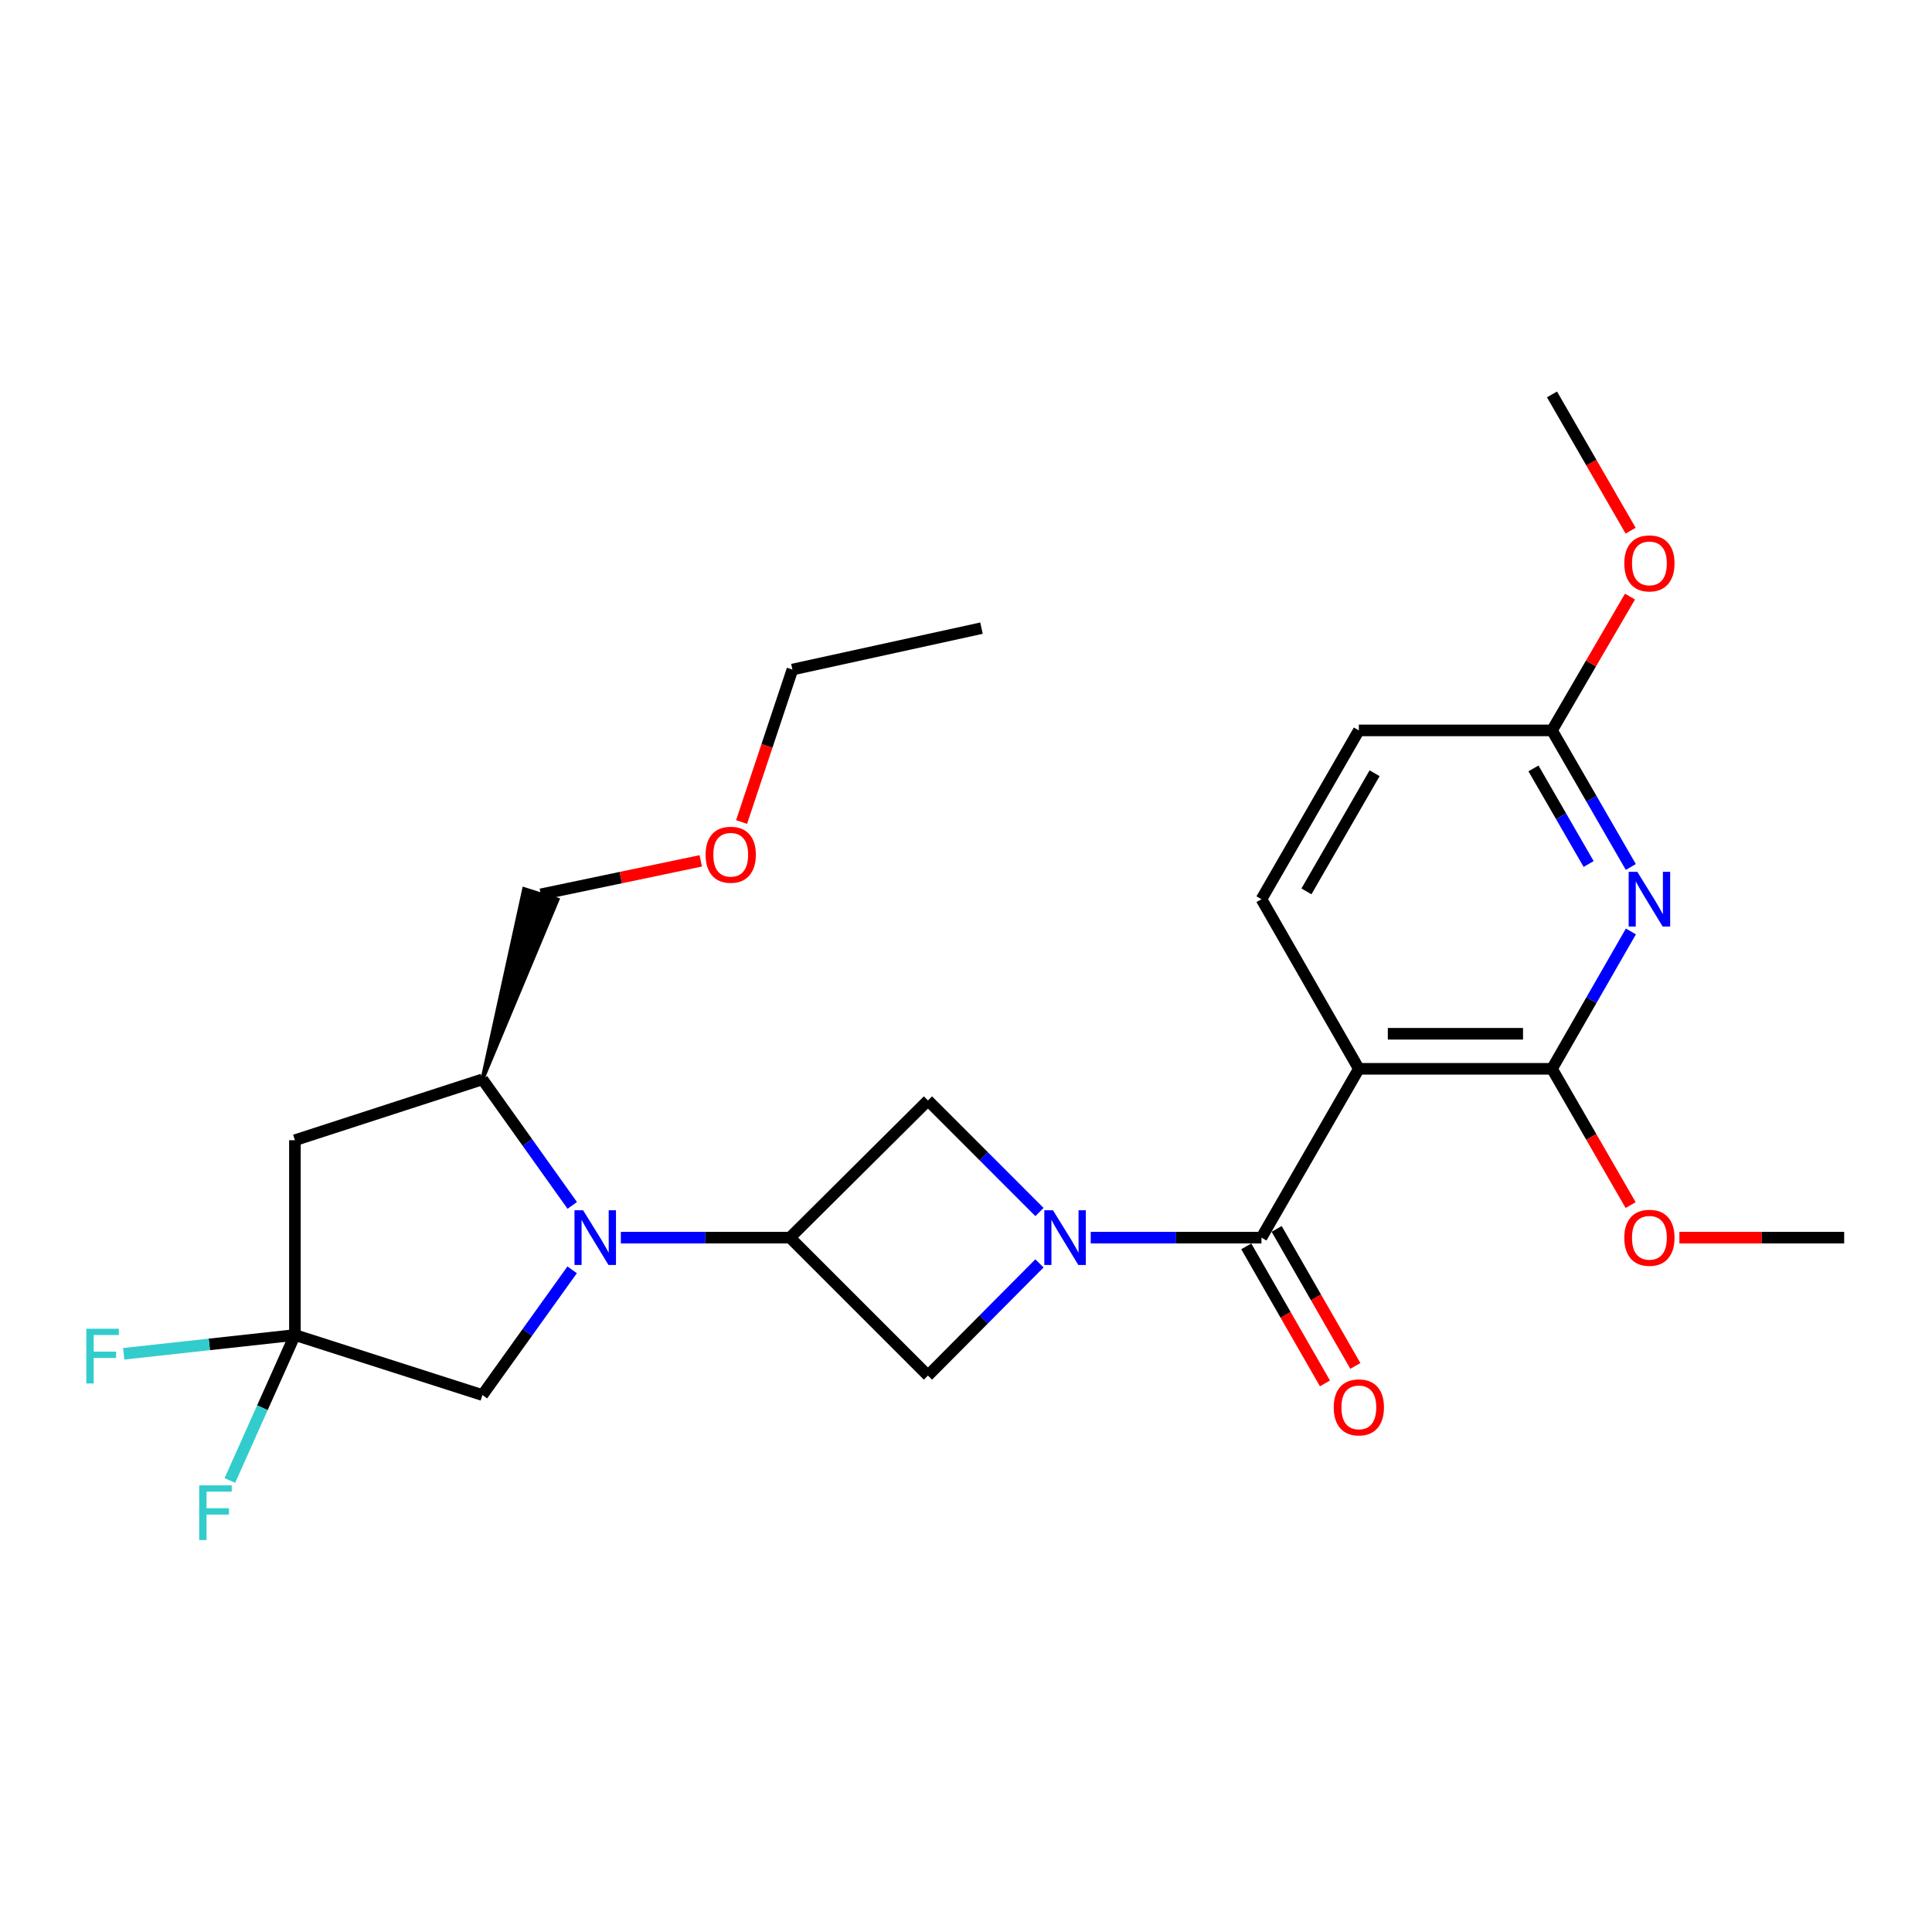 <?xml version='1.0' encoding='iso-8859-1'?>
<svg version='1.1' baseProfile='full'
              xmlns='http://www.w3.org/2000/svg'
                      xmlns:rdkit='http://www.rdkit.org/xml'
                      xmlns:xlink='http://www.w3.org/1999/xlink'
                  xml:space='preserve'
width='1000px' height='1000px' viewBox='0 0 1000 1000'>
<!-- END OF HEADER -->
<rect style='opacity:1.0;fill:#FFFFFF;stroke:none' width='1000' height='1000' x='0' y='0'> </rect>
<path class='bond-0' d='M 564.557,640.595 L 608.746,640.595' style='fill:none;fill-rule:evenodd;stroke:#0000FF;stroke-width:6px;stroke-linecap:butt;stroke-linejoin:miter;stroke-opacity:1' />
<path class='bond-0' d='M 608.746,640.595 L 652.934,640.595' style='fill:none;fill-rule:evenodd;stroke:#000000;stroke-width:6px;stroke-linecap:butt;stroke-linejoin:miter;stroke-opacity:1' />
<path class='bond-7' d='M 538.019,653.931 L 509.162,682.96' style='fill:none;fill-rule:evenodd;stroke:#0000FF;stroke-width:6px;stroke-linecap:butt;stroke-linejoin:miter;stroke-opacity:1' />
<path class='bond-7' d='M 509.162,682.96 L 480.304,711.989' style='fill:none;fill-rule:evenodd;stroke:#000000;stroke-width:6px;stroke-linecap:butt;stroke-linejoin:miter;stroke-opacity:1' />
<path class='bond-8' d='M 538.026,627.34 L 509.165,598.467' style='fill:none;fill-rule:evenodd;stroke:#0000FF;stroke-width:6px;stroke-linecap:butt;stroke-linejoin:miter;stroke-opacity:1' />
<path class='bond-8' d='M 509.165,598.467 L 480.304,569.594' style='fill:none;fill-rule:evenodd;stroke:#000000;stroke-width:6px;stroke-linecap:butt;stroke-linejoin:miter;stroke-opacity:1' />
<path class='bond-2' d='M 652.934,640.595 L 703.336,553.217' style='fill:none;fill-rule:evenodd;stroke:#000000;stroke-width:6px;stroke-linecap:butt;stroke-linejoin:miter;stroke-opacity:1' />
<path class='bond-14' d='M 645.068,645.112 L 665.431,680.577' style='fill:none;fill-rule:evenodd;stroke:#000000;stroke-width:6px;stroke-linecap:butt;stroke-linejoin:miter;stroke-opacity:1' />
<path class='bond-14' d='M 665.431,680.577 L 685.795,716.043' style='fill:none;fill-rule:evenodd;stroke:#FF0000;stroke-width:6px;stroke-linecap:butt;stroke-linejoin:miter;stroke-opacity:1' />
<path class='bond-14' d='M 660.8,636.079 L 681.163,671.544' style='fill:none;fill-rule:evenodd;stroke:#000000;stroke-width:6px;stroke-linecap:butt;stroke-linejoin:miter;stroke-opacity:1' />
<path class='bond-14' d='M 681.163,671.544 L 701.527,707.01' style='fill:none;fill-rule:evenodd;stroke:#FF0000;stroke-width:6px;stroke-linecap:butt;stroke-linejoin:miter;stroke-opacity:1' />
<path class='bond-1' d='M 321.348,640.595 L 365.119,640.595' style='fill:none;fill-rule:evenodd;stroke:#0000FF;stroke-width:6px;stroke-linecap:butt;stroke-linejoin:miter;stroke-opacity:1' />
<path class='bond-1' d='M 365.119,640.595 L 408.89,640.595' style='fill:none;fill-rule:evenodd;stroke:#000000;stroke-width:6px;stroke-linecap:butt;stroke-linejoin:miter;stroke-opacity:1' />
<path class='bond-10' d='M 296.201,623.92 L 272.948,591.3' style='fill:none;fill-rule:evenodd;stroke:#0000FF;stroke-width:6px;stroke-linecap:butt;stroke-linejoin:miter;stroke-opacity:1' />
<path class='bond-10' d='M 272.948,591.3 L 249.694,558.68' style='fill:none;fill-rule:evenodd;stroke:#000000;stroke-width:6px;stroke-linecap:butt;stroke-linejoin:miter;stroke-opacity:1' />
<path class='bond-11' d='M 296.144,657.261 L 272.919,689.67' style='fill:none;fill-rule:evenodd;stroke:#0000FF;stroke-width:6px;stroke-linecap:butt;stroke-linejoin:miter;stroke-opacity:1' />
<path class='bond-11' d='M 272.919,689.67 L 249.694,722.078' style='fill:none;fill-rule:evenodd;stroke:#000000;stroke-width:6px;stroke-linecap:butt;stroke-linejoin:miter;stroke-opacity:1' />
<path class='bond-4' d='M 703.336,553.217 L 803.312,553.217' style='fill:none;fill-rule:evenodd;stroke:#000000;stroke-width:6px;stroke-linecap:butt;stroke-linejoin:miter;stroke-opacity:1' />
<path class='bond-4' d='M 718.332,535.076 L 788.315,535.076' style='fill:none;fill-rule:evenodd;stroke:#000000;stroke-width:6px;stroke-linecap:butt;stroke-linejoin:miter;stroke-opacity:1' />
<path class='bond-12' d='M 703.336,553.217 L 652.934,465.426' style='fill:none;fill-rule:evenodd;stroke:#000000;stroke-width:6px;stroke-linecap:butt;stroke-linejoin:miter;stroke-opacity:1' />
<path class='bond-3' d='M 408.89,640.595 L 480.304,569.594' style='fill:none;fill-rule:evenodd;stroke:#000000;stroke-width:6px;stroke-linecap:butt;stroke-linejoin:miter;stroke-opacity:1' />
<path class='bond-26' d='M 408.89,640.595 L 480.304,711.989' style='fill:none;fill-rule:evenodd;stroke:#000000;stroke-width:6px;stroke-linecap:butt;stroke-linejoin:miter;stroke-opacity:1' />
<path class='bond-5' d='M 803.312,553.217 L 823.729,517.667' style='fill:none;fill-rule:evenodd;stroke:#000000;stroke-width:6px;stroke-linecap:butt;stroke-linejoin:miter;stroke-opacity:1' />
<path class='bond-5' d='M 823.729,517.667 L 844.147,482.117' style='fill:none;fill-rule:evenodd;stroke:#0000FF;stroke-width:6px;stroke-linecap:butt;stroke-linejoin:miter;stroke-opacity:1' />
<path class='bond-18' d='M 803.312,553.217 L 823.663,588.485' style='fill:none;fill-rule:evenodd;stroke:#000000;stroke-width:6px;stroke-linecap:butt;stroke-linejoin:miter;stroke-opacity:1' />
<path class='bond-18' d='M 823.663,588.485 L 844.014,623.753' style='fill:none;fill-rule:evenodd;stroke:#FF0000;stroke-width:6px;stroke-linecap:butt;stroke-linejoin:miter;stroke-opacity:1' />
<path class='bond-28' d='M 844.106,448.744 L 823.709,413.401' style='fill:none;fill-rule:evenodd;stroke:#0000FF;stroke-width:6px;stroke-linecap:butt;stroke-linejoin:miter;stroke-opacity:1' />
<path class='bond-28' d='M 823.709,413.401 L 803.312,378.058' style='fill:none;fill-rule:evenodd;stroke:#000000;stroke-width:6px;stroke-linecap:butt;stroke-linejoin:miter;stroke-opacity:1' />
<path class='bond-28' d='M 822.275,447.209 L 807.997,422.468' style='fill:none;fill-rule:evenodd;stroke:#0000FF;stroke-width:6px;stroke-linecap:butt;stroke-linejoin:miter;stroke-opacity:1' />
<path class='bond-28' d='M 807.997,422.468 L 793.719,397.728' style='fill:none;fill-rule:evenodd;stroke:#000000;stroke-width:6px;stroke-linecap:butt;stroke-linejoin:miter;stroke-opacity:1' />
<path class='bond-6' d='M 152.651,690.997 L 249.694,722.078' style='fill:none;fill-rule:evenodd;stroke:#000000;stroke-width:6px;stroke-linecap:butt;stroke-linejoin:miter;stroke-opacity:1' />
<path class='bond-15' d='M 152.651,690.997 L 135.815,728.649' style='fill:none;fill-rule:evenodd;stroke:#000000;stroke-width:6px;stroke-linecap:butt;stroke-linejoin:miter;stroke-opacity:1' />
<path class='bond-15' d='M 135.815,728.649 L 118.98,766.302' style='fill:none;fill-rule:evenodd;stroke:#33CCCC;stroke-width:6px;stroke-linecap:butt;stroke-linejoin:miter;stroke-opacity:1' />
<path class='bond-16' d='M 152.651,690.997 L 108.342,695.86' style='fill:none;fill-rule:evenodd;stroke:#000000;stroke-width:6px;stroke-linecap:butt;stroke-linejoin:miter;stroke-opacity:1' />
<path class='bond-16' d='M 108.342,695.86 L 64.032,700.722' style='fill:none;fill-rule:evenodd;stroke:#33CCCC;stroke-width:6px;stroke-linecap:butt;stroke-linejoin:miter;stroke-opacity:1' />
<path class='bond-27' d='M 152.651,690.997 L 152.651,590.174' style='fill:none;fill-rule:evenodd;stroke:#000000;stroke-width:6px;stroke-linecap:butt;stroke-linejoin:miter;stroke-opacity:1' />
<path class='bond-9' d='M 152.651,590.174 L 249.694,558.68' style='fill:none;fill-rule:evenodd;stroke:#000000;stroke-width:6px;stroke-linecap:butt;stroke-linejoin:miter;stroke-opacity:1' />
<path class='bond-20' d='M 249.694,558.68 L 288.579,465.637 L 271.279,460.176 Z' style='fill:#000000;fill-rule:evenodd;fill-opacity:1;stroke:#000000;stroke-width:2px;stroke-linecap:butt;stroke-linejoin:miter;stroke-opacity:1;' />
<path class='bond-17' d='M 652.934,465.426 L 703.336,378.058' style='fill:none;fill-rule:evenodd;stroke:#000000;stroke-width:6px;stroke-linecap:butt;stroke-linejoin:miter;stroke-opacity:1' />
<path class='bond-17' d='M 676.208,461.385 L 711.489,400.228' style='fill:none;fill-rule:evenodd;stroke:#000000;stroke-width:6px;stroke-linecap:butt;stroke-linejoin:miter;stroke-opacity:1' />
<path class='bond-13' d='M 803.312,378.058 L 703.336,378.058' style='fill:none;fill-rule:evenodd;stroke:#000000;stroke-width:6px;stroke-linecap:butt;stroke-linejoin:miter;stroke-opacity:1' />
<path class='bond-19' d='M 803.312,378.058 L 823.493,343.424' style='fill:none;fill-rule:evenodd;stroke:#000000;stroke-width:6px;stroke-linecap:butt;stroke-linejoin:miter;stroke-opacity:1' />
<path class='bond-19' d='M 823.493,343.424 L 843.673,308.79' style='fill:none;fill-rule:evenodd;stroke:#FF0000;stroke-width:6px;stroke-linecap:butt;stroke-linejoin:miter;stroke-opacity:1' />
<path class='bond-22' d='M 869.253,640.595 L 911.899,640.595' style='fill:none;fill-rule:evenodd;stroke:#FF0000;stroke-width:6px;stroke-linecap:butt;stroke-linejoin:miter;stroke-opacity:1' />
<path class='bond-22' d='M 911.899,640.595 L 954.545,640.595' style='fill:none;fill-rule:evenodd;stroke:#000000;stroke-width:6px;stroke-linecap:butt;stroke-linejoin:miter;stroke-opacity:1' />
<path class='bond-24' d='M 844.014,274.684 L 823.663,239.416' style='fill:none;fill-rule:evenodd;stroke:#FF0000;stroke-width:6px;stroke-linecap:butt;stroke-linejoin:miter;stroke-opacity:1' />
<path class='bond-24' d='M 823.663,239.416 L 803.312,204.148' style='fill:none;fill-rule:evenodd;stroke:#000000;stroke-width:6px;stroke-linecap:butt;stroke-linejoin:miter;stroke-opacity:1' />
<path class='bond-21' d='M 279.929,462.906 L 321.32,454.24' style='fill:none;fill-rule:evenodd;stroke:#000000;stroke-width:6px;stroke-linecap:butt;stroke-linejoin:miter;stroke-opacity:1' />
<path class='bond-21' d='M 321.32,454.24 L 362.711,445.574' style='fill:none;fill-rule:evenodd;stroke:#FF0000;stroke-width:6px;stroke-linecap:butt;stroke-linejoin:miter;stroke-opacity:1' />
<path class='bond-23' d='M 383.838,425.483 L 396.994,386.023' style='fill:none;fill-rule:evenodd;stroke:#FF0000;stroke-width:6px;stroke-linecap:butt;stroke-linejoin:miter;stroke-opacity:1' />
<path class='bond-23' d='M 396.994,386.023 L 410.15,346.563' style='fill:none;fill-rule:evenodd;stroke:#000000;stroke-width:6px;stroke-linecap:butt;stroke-linejoin:miter;stroke-opacity:1' />
<path class='bond-25' d='M 410.15,346.563 L 508.02,325.127' style='fill:none;fill-rule:evenodd;stroke:#000000;stroke-width:6px;stroke-linecap:butt;stroke-linejoin:miter;stroke-opacity:1' />
<path  class='atom-0' d='M 545.015 626.435
L 554.295 641.435
Q 555.215 642.915, 556.695 645.595
Q 558.175 648.275, 558.255 648.435
L 558.255 626.435
L 562.015 626.435
L 562.015 654.755
L 558.135 654.755
L 548.175 638.355
Q 547.015 636.435, 545.775 634.235
Q 544.575 632.035, 544.215 631.355
L 544.215 654.755
L 540.535 654.755
L 540.535 626.435
L 545.015 626.435
' fill='#0000FF'/>
<path  class='atom-2' d='M 301.828 626.435
L 311.108 641.435
Q 312.028 642.915, 313.508 645.595
Q 314.988 648.275, 315.068 648.435
L 315.068 626.435
L 318.828 626.435
L 318.828 654.755
L 314.948 654.755
L 304.988 638.355
Q 303.828 636.435, 302.588 634.235
Q 301.388 632.035, 301.028 631.355
L 301.028 654.755
L 297.348 654.755
L 297.348 626.435
L 301.828 626.435
' fill='#0000FF'/>
<path  class='atom-6' d='M 847.473 451.266
L 856.753 466.266
Q 857.673 467.746, 859.153 470.426
Q 860.633 473.106, 860.713 473.266
L 860.713 451.266
L 864.473 451.266
L 864.473 479.586
L 860.593 479.586
L 850.633 463.186
Q 849.473 461.266, 848.233 459.066
Q 847.033 456.866, 846.673 456.186
L 846.673 479.586
L 842.993 479.586
L 842.993 451.266
L 847.473 451.266
' fill='#0000FF'/>
<path  class='atom-15' d='M 690.336 728.457
Q 690.336 721.657, 693.696 717.857
Q 697.056 714.057, 703.336 714.057
Q 709.616 714.057, 712.976 717.857
Q 716.336 721.657, 716.336 728.457
Q 716.336 735.337, 712.936 739.257
Q 709.536 743.137, 703.336 743.137
Q 697.096 743.137, 693.696 739.257
Q 690.336 735.377, 690.336 728.457
M 703.336 739.937
Q 707.656 739.937, 709.976 737.057
Q 712.336 734.137, 712.336 728.457
Q 712.336 722.897, 709.976 720.097
Q 707.656 717.257, 703.336 717.257
Q 699.016 717.257, 696.656 720.057
Q 694.336 722.857, 694.336 728.457
Q 694.336 734.177, 696.656 737.057
Q 699.016 739.937, 703.336 739.937
' fill='#FF0000'/>
<path  class='atom-16' d='M 103.102 768.821
L 119.942 768.821
L 119.942 772.061
L 106.902 772.061
L 106.902 780.661
L 118.502 780.661
L 118.502 783.941
L 106.902 783.941
L 106.902 797.141
L 103.102 797.141
L 103.102 768.821
' fill='#33CCCC'/>
<path  class='atom-17' d='M 44.689 687.761
L 61.529 687.761
L 61.529 691.001
L 48.489 691.001
L 48.489 699.601
L 60.089 699.601
L 60.089 702.881
L 48.489 702.881
L 48.489 716.081
L 44.689 716.081
L 44.689 687.761
' fill='#33CCCC'/>
<path  class='atom-19' d='M 840.733 640.675
Q 840.733 633.875, 844.093 630.075
Q 847.453 626.275, 853.733 626.275
Q 860.013 626.275, 863.373 630.075
Q 866.733 633.875, 866.733 640.675
Q 866.733 647.555, 863.333 651.475
Q 859.933 655.355, 853.733 655.355
Q 847.493 655.355, 844.093 651.475
Q 840.733 647.595, 840.733 640.675
M 853.733 652.155
Q 858.053 652.155, 860.373 649.275
Q 862.733 646.355, 862.733 640.675
Q 862.733 635.115, 860.373 632.315
Q 858.053 629.475, 853.733 629.475
Q 849.413 629.475, 847.053 632.275
Q 844.733 635.075, 844.733 640.675
Q 844.733 646.395, 847.053 649.275
Q 849.413 652.155, 853.733 652.155
' fill='#FF0000'/>
<path  class='atom-20' d='M 840.733 291.606
Q 840.733 284.806, 844.093 281.006
Q 847.453 277.206, 853.733 277.206
Q 860.013 277.206, 863.373 281.006
Q 866.733 284.806, 866.733 291.606
Q 866.733 298.486, 863.333 302.406
Q 859.933 306.286, 853.733 306.286
Q 847.493 306.286, 844.093 302.406
Q 840.733 298.526, 840.733 291.606
M 853.733 303.086
Q 858.053 303.086, 860.373 300.206
Q 862.733 297.286, 862.733 291.606
Q 862.733 286.046, 860.373 283.246
Q 858.053 280.406, 853.733 280.406
Q 849.413 280.406, 847.053 283.206
Q 844.733 286.006, 844.733 291.606
Q 844.733 297.326, 847.053 300.206
Q 849.413 303.086, 853.733 303.086
' fill='#FF0000'/>
<path  class='atom-22' d='M 365.222 442.406
Q 365.222 435.606, 368.582 431.806
Q 371.942 428.006, 378.222 428.006
Q 384.502 428.006, 387.862 431.806
Q 391.222 435.606, 391.222 442.406
Q 391.222 449.286, 387.822 453.206
Q 384.422 457.086, 378.222 457.086
Q 371.982 457.086, 368.582 453.206
Q 365.222 449.326, 365.222 442.406
M 378.222 453.886
Q 382.542 453.886, 384.862 451.006
Q 387.222 448.086, 387.222 442.406
Q 387.222 436.846, 384.862 434.046
Q 382.542 431.206, 378.222 431.206
Q 373.902 431.206, 371.542 434.006
Q 369.222 436.806, 369.222 442.406
Q 369.222 448.126, 371.542 451.006
Q 373.902 453.886, 378.222 453.886
' fill='#FF0000'/>
</svg>
